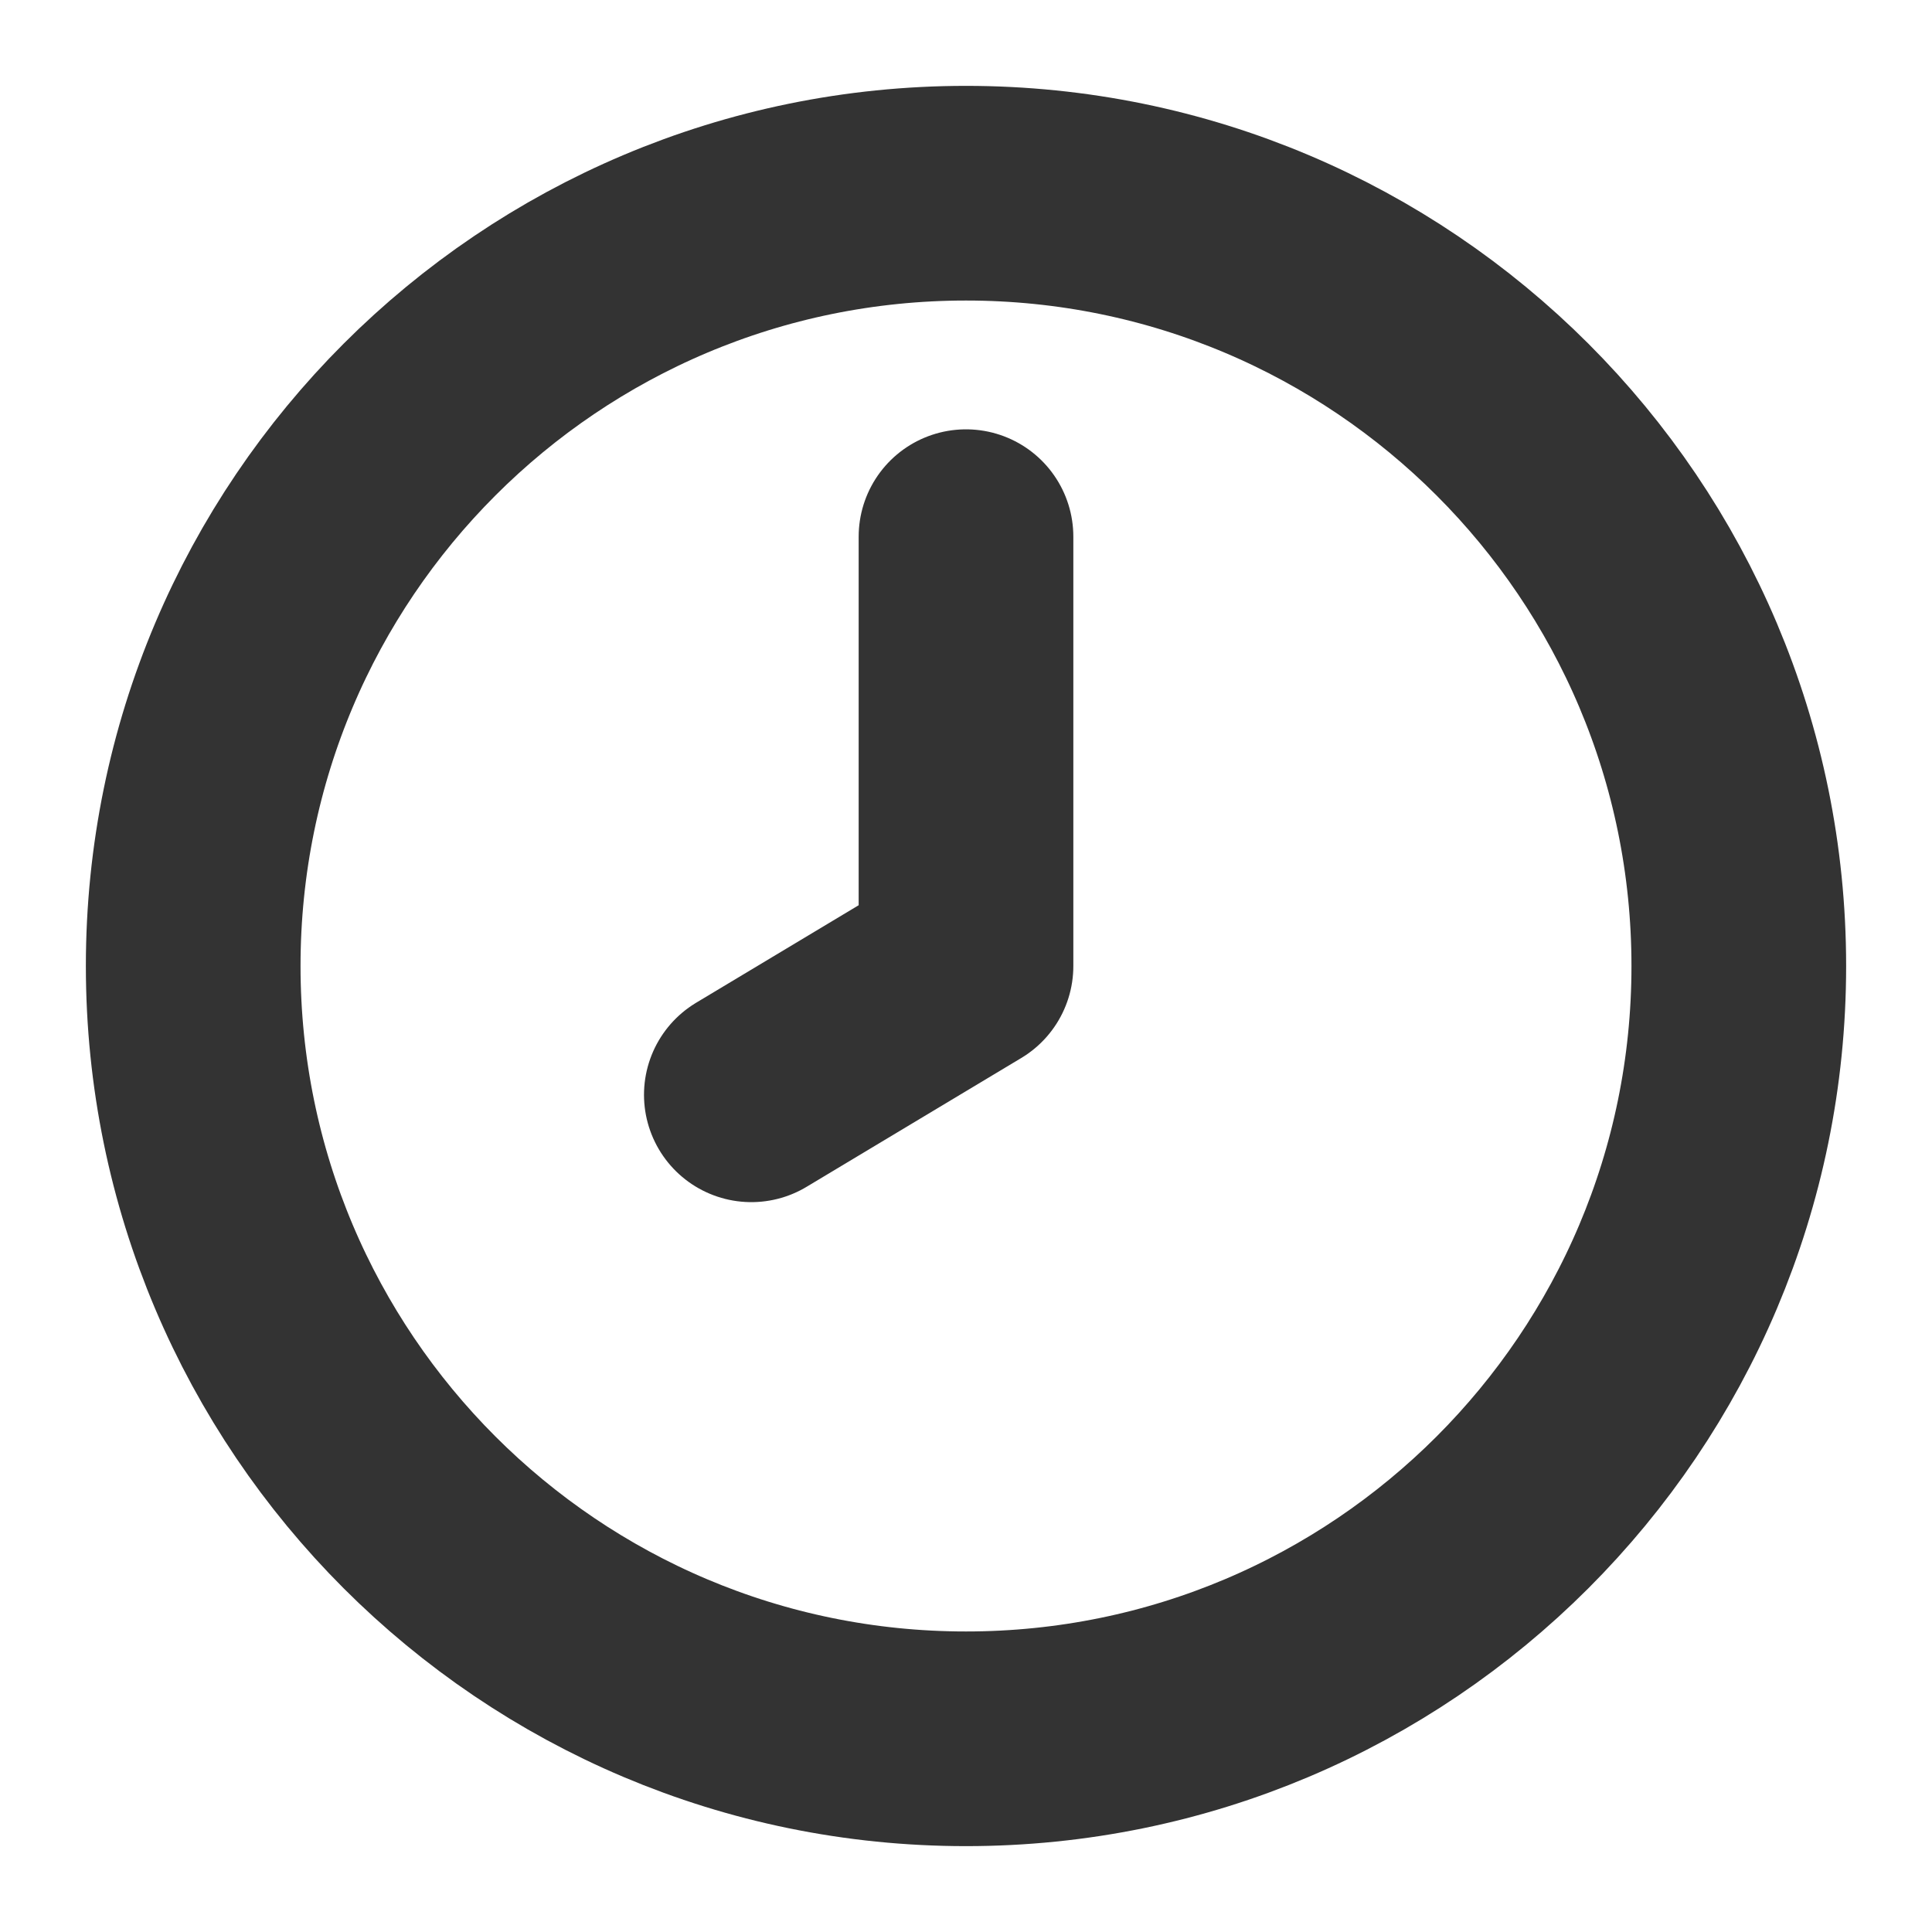 <svg width="18" height="18" viewBox="0 0 18 18" fill="none" xmlns="http://www.w3.org/2000/svg">
<path d="M9 5V9L7 10.2M16.2 9C16.2 12.976 12.976 16.2 9 16.2C5.024 16.2 1.8 12.976 1.8 9C1.8 5.023 5.024 1.8 9 1.8C12.976 1.8 16.2 5.023 16.2 9Z" stroke="#333333" stroke-width="2" stroke-linecap="round" stroke-linejoin="round"/>
</svg>
